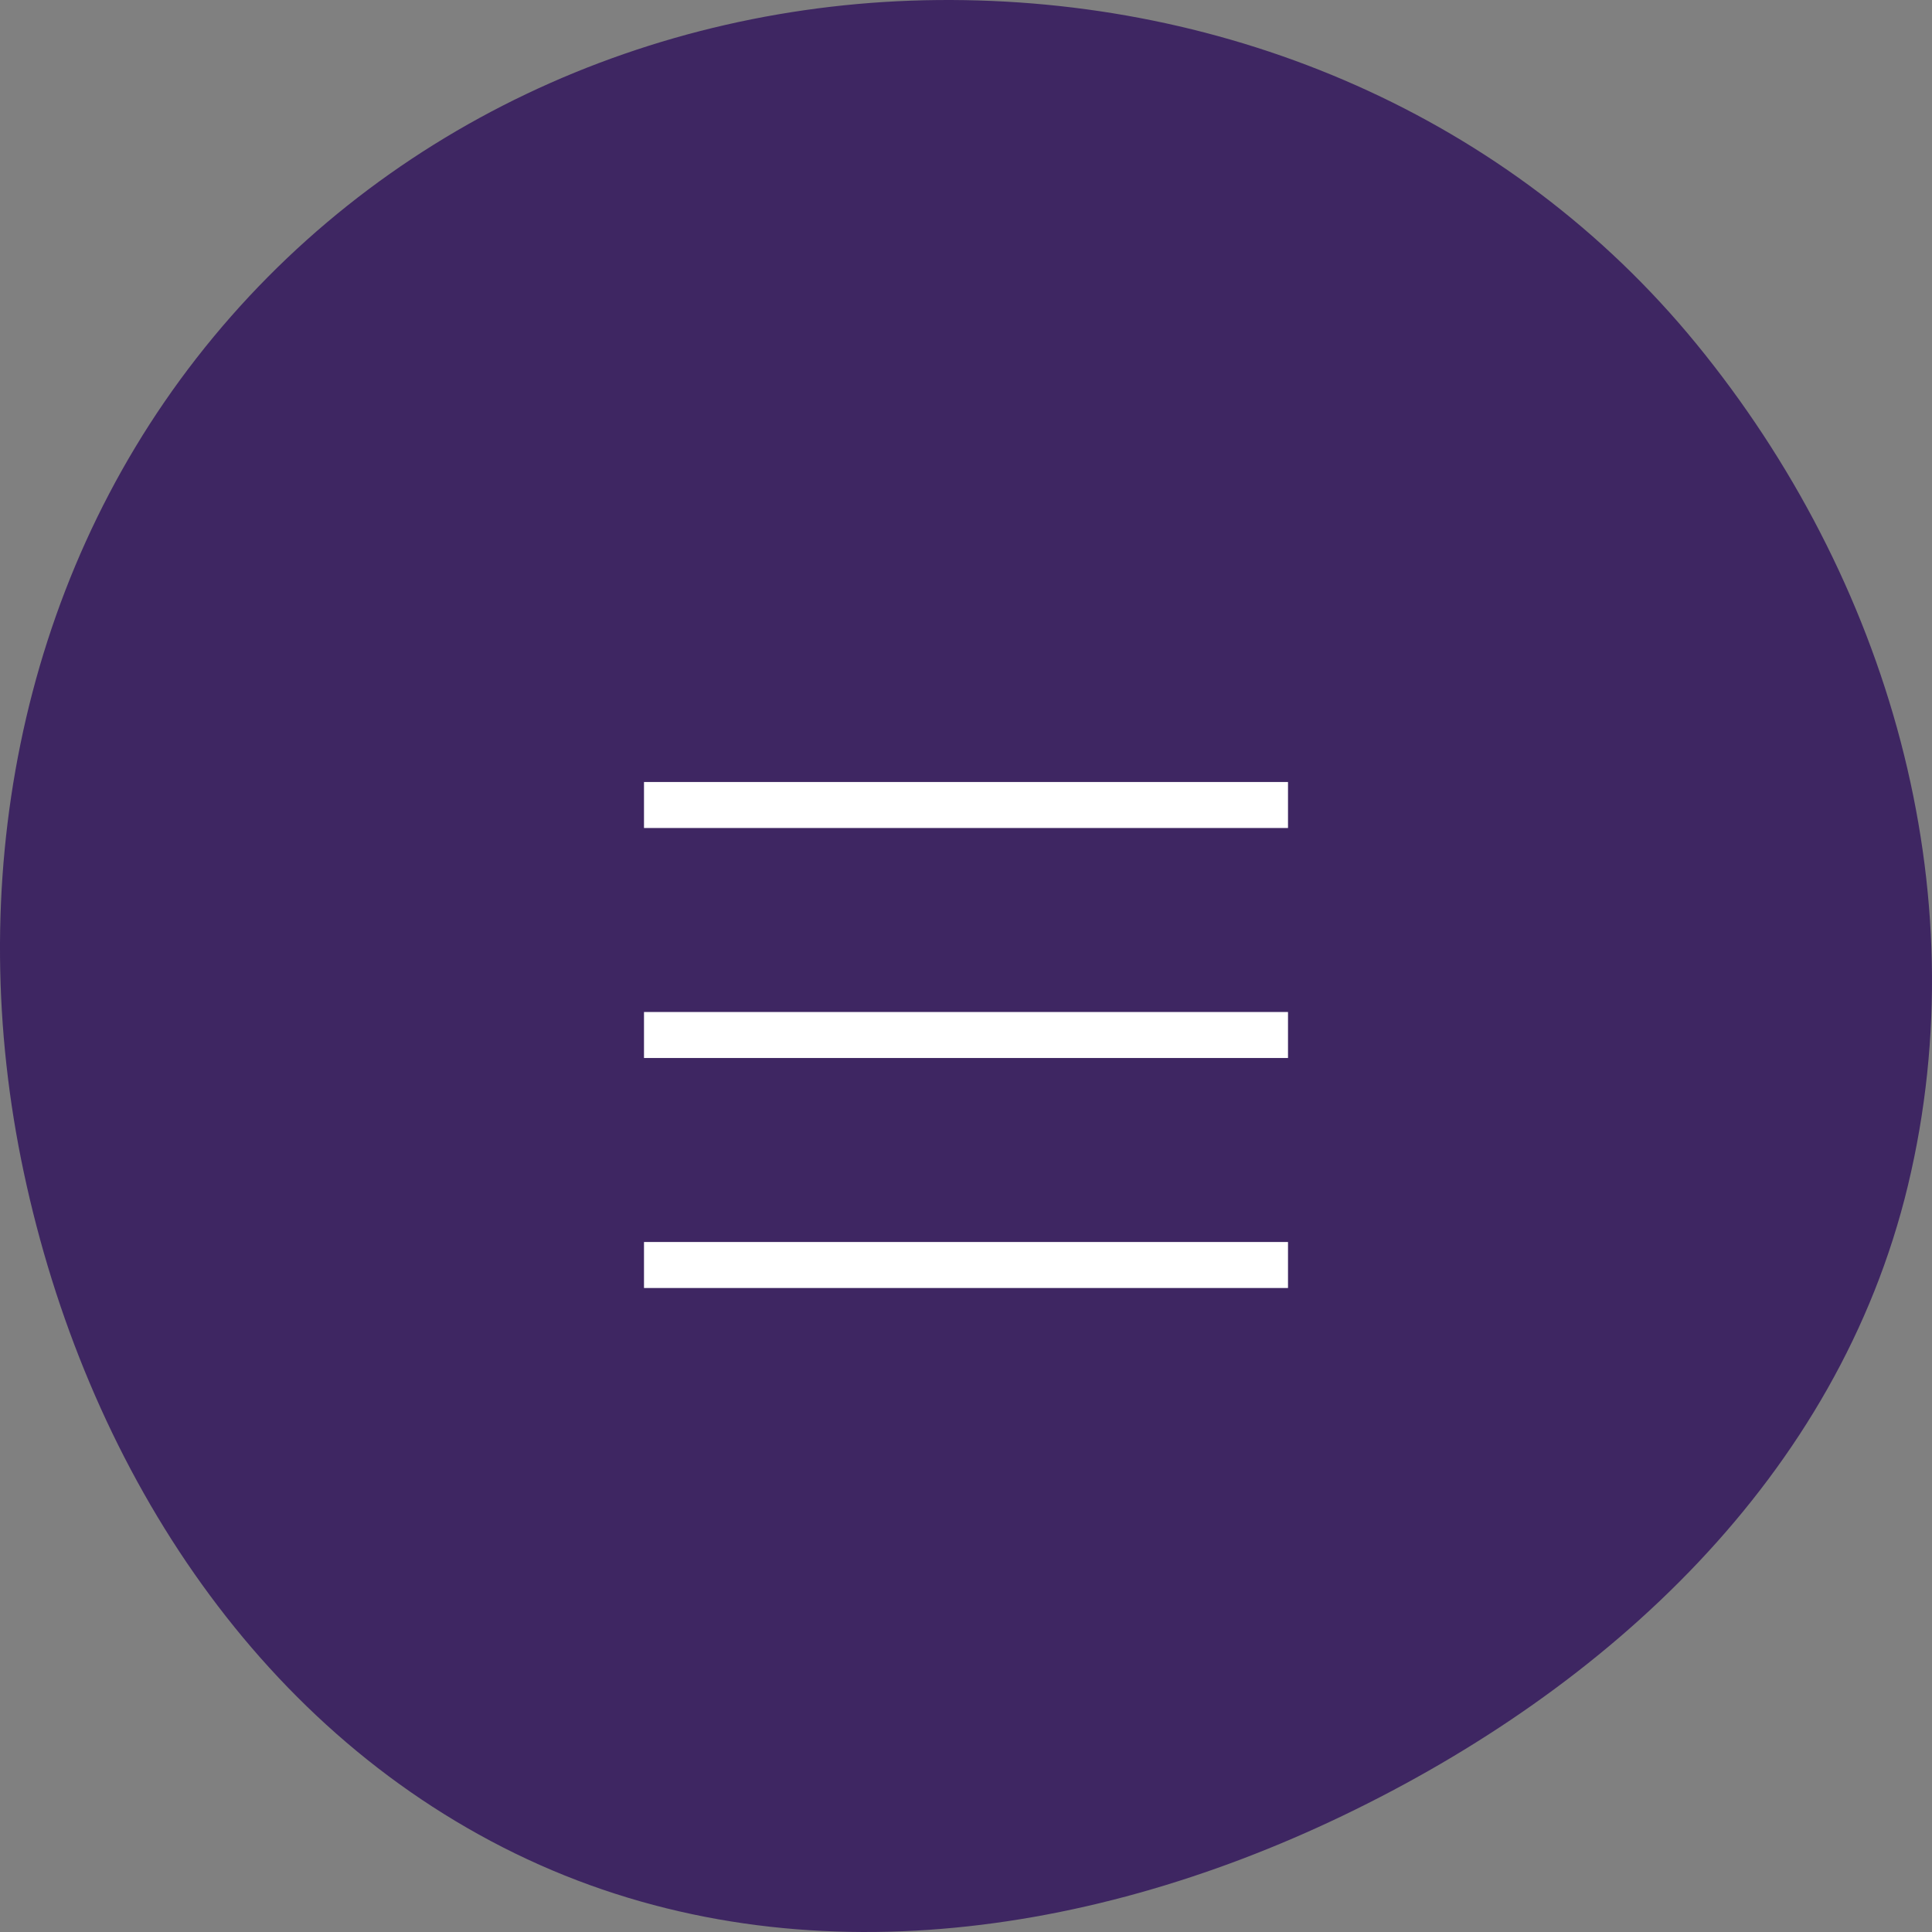 <?xml version="1.0" encoding="UTF-8"?> <svg xmlns="http://www.w3.org/2000/svg" width="42" height="42" viewBox="0 0 42 42" fill="none"><rect x="0" y="0" width="42" height="42" fill="#808080" stroke="none"/><path fill-rule="evenodd" clip-rule="evenodd" d="M20.384 0.001C26.714 -0.059 32.822 2.52 36.875 7.472C41.04 12.56 43.023 19.336 41.477 25.771C39.957 32.094 34.965 36.702 29.183 39.475C23.471 42.215 16.893 43.071 11.2 40.293C5.494 37.508 1.858 31.784 0.517 25.486C-0.806 19.278 0.396 12.756 4.275 7.781C8.163 2.794 14.132 0.06 20.384 0.001Z" fill="#3E2662"></path><path d="M28 17V18H14V17H28Z" fill="white"></path><path d="M28 22V23H14V22H28Z" fill="white"></path><path d="M28 27V28H14V27H28Z" fill="white"></path></svg> 